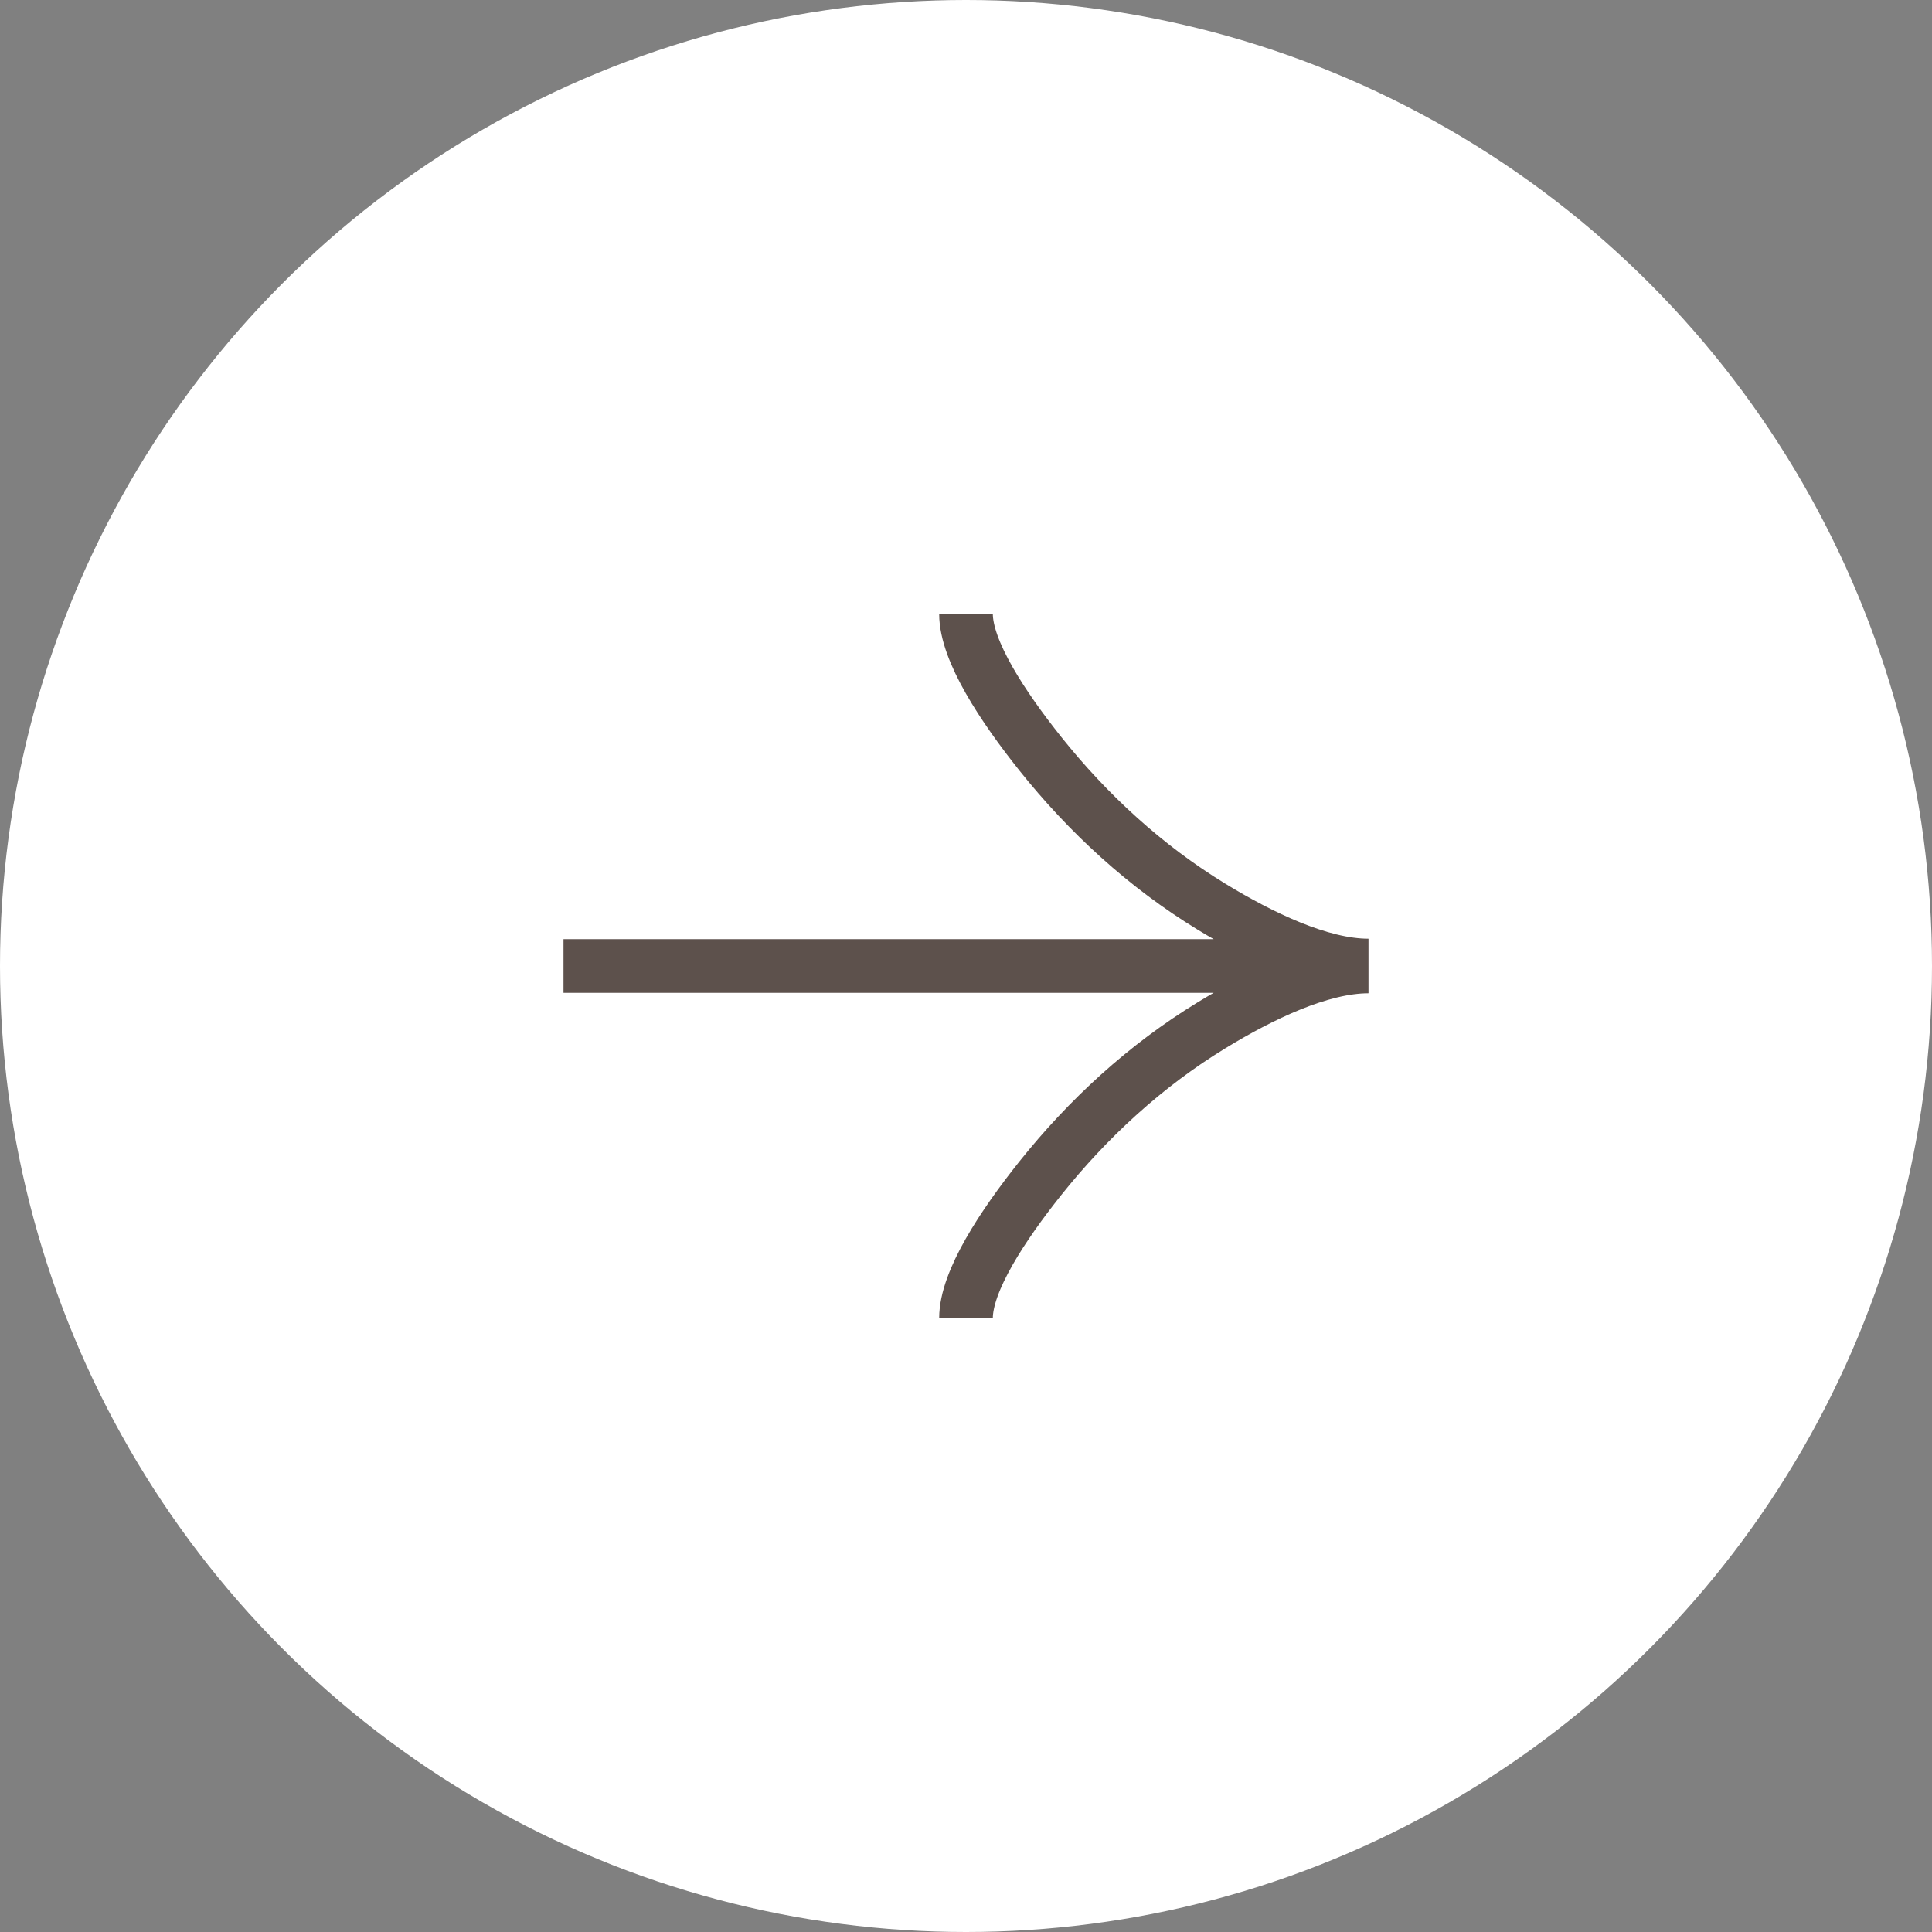 <svg width="48" height="48" viewBox="0 0 48 48" fill="none" xmlns="http://www.w3.org/2000/svg">
<rect x="0" y="0" width="48" height="48" fill="#808080" stroke="none"/>
<circle cx="24" cy="24" r="24" fill="white"/>
<g clip-path="url(#clip0_5_1510)">
<path d="M24 32.75C24 31.825 24.917 30.441 25.843 29.278C27.037 27.782 28.461 26.474 30.095 25.476C31.319 24.728 32.806 24.011 34 24.011M24 15.25C24 16.175 24.917 17.559 25.843 18.722C27.037 20.218 28.461 21.526 30.095 22.524C31.319 23.272 32.806 23.989 34 23.989M34 24L14 24" stroke="#5D514C" stroke-width="1.333"/>
</g>
<defs>
<clipPath id="clip0_5_1510">
<rect width="20" height="20" fill="white" transform="translate(34 34) rotate(-180)"/>
</clipPath>
</defs>
</svg>
